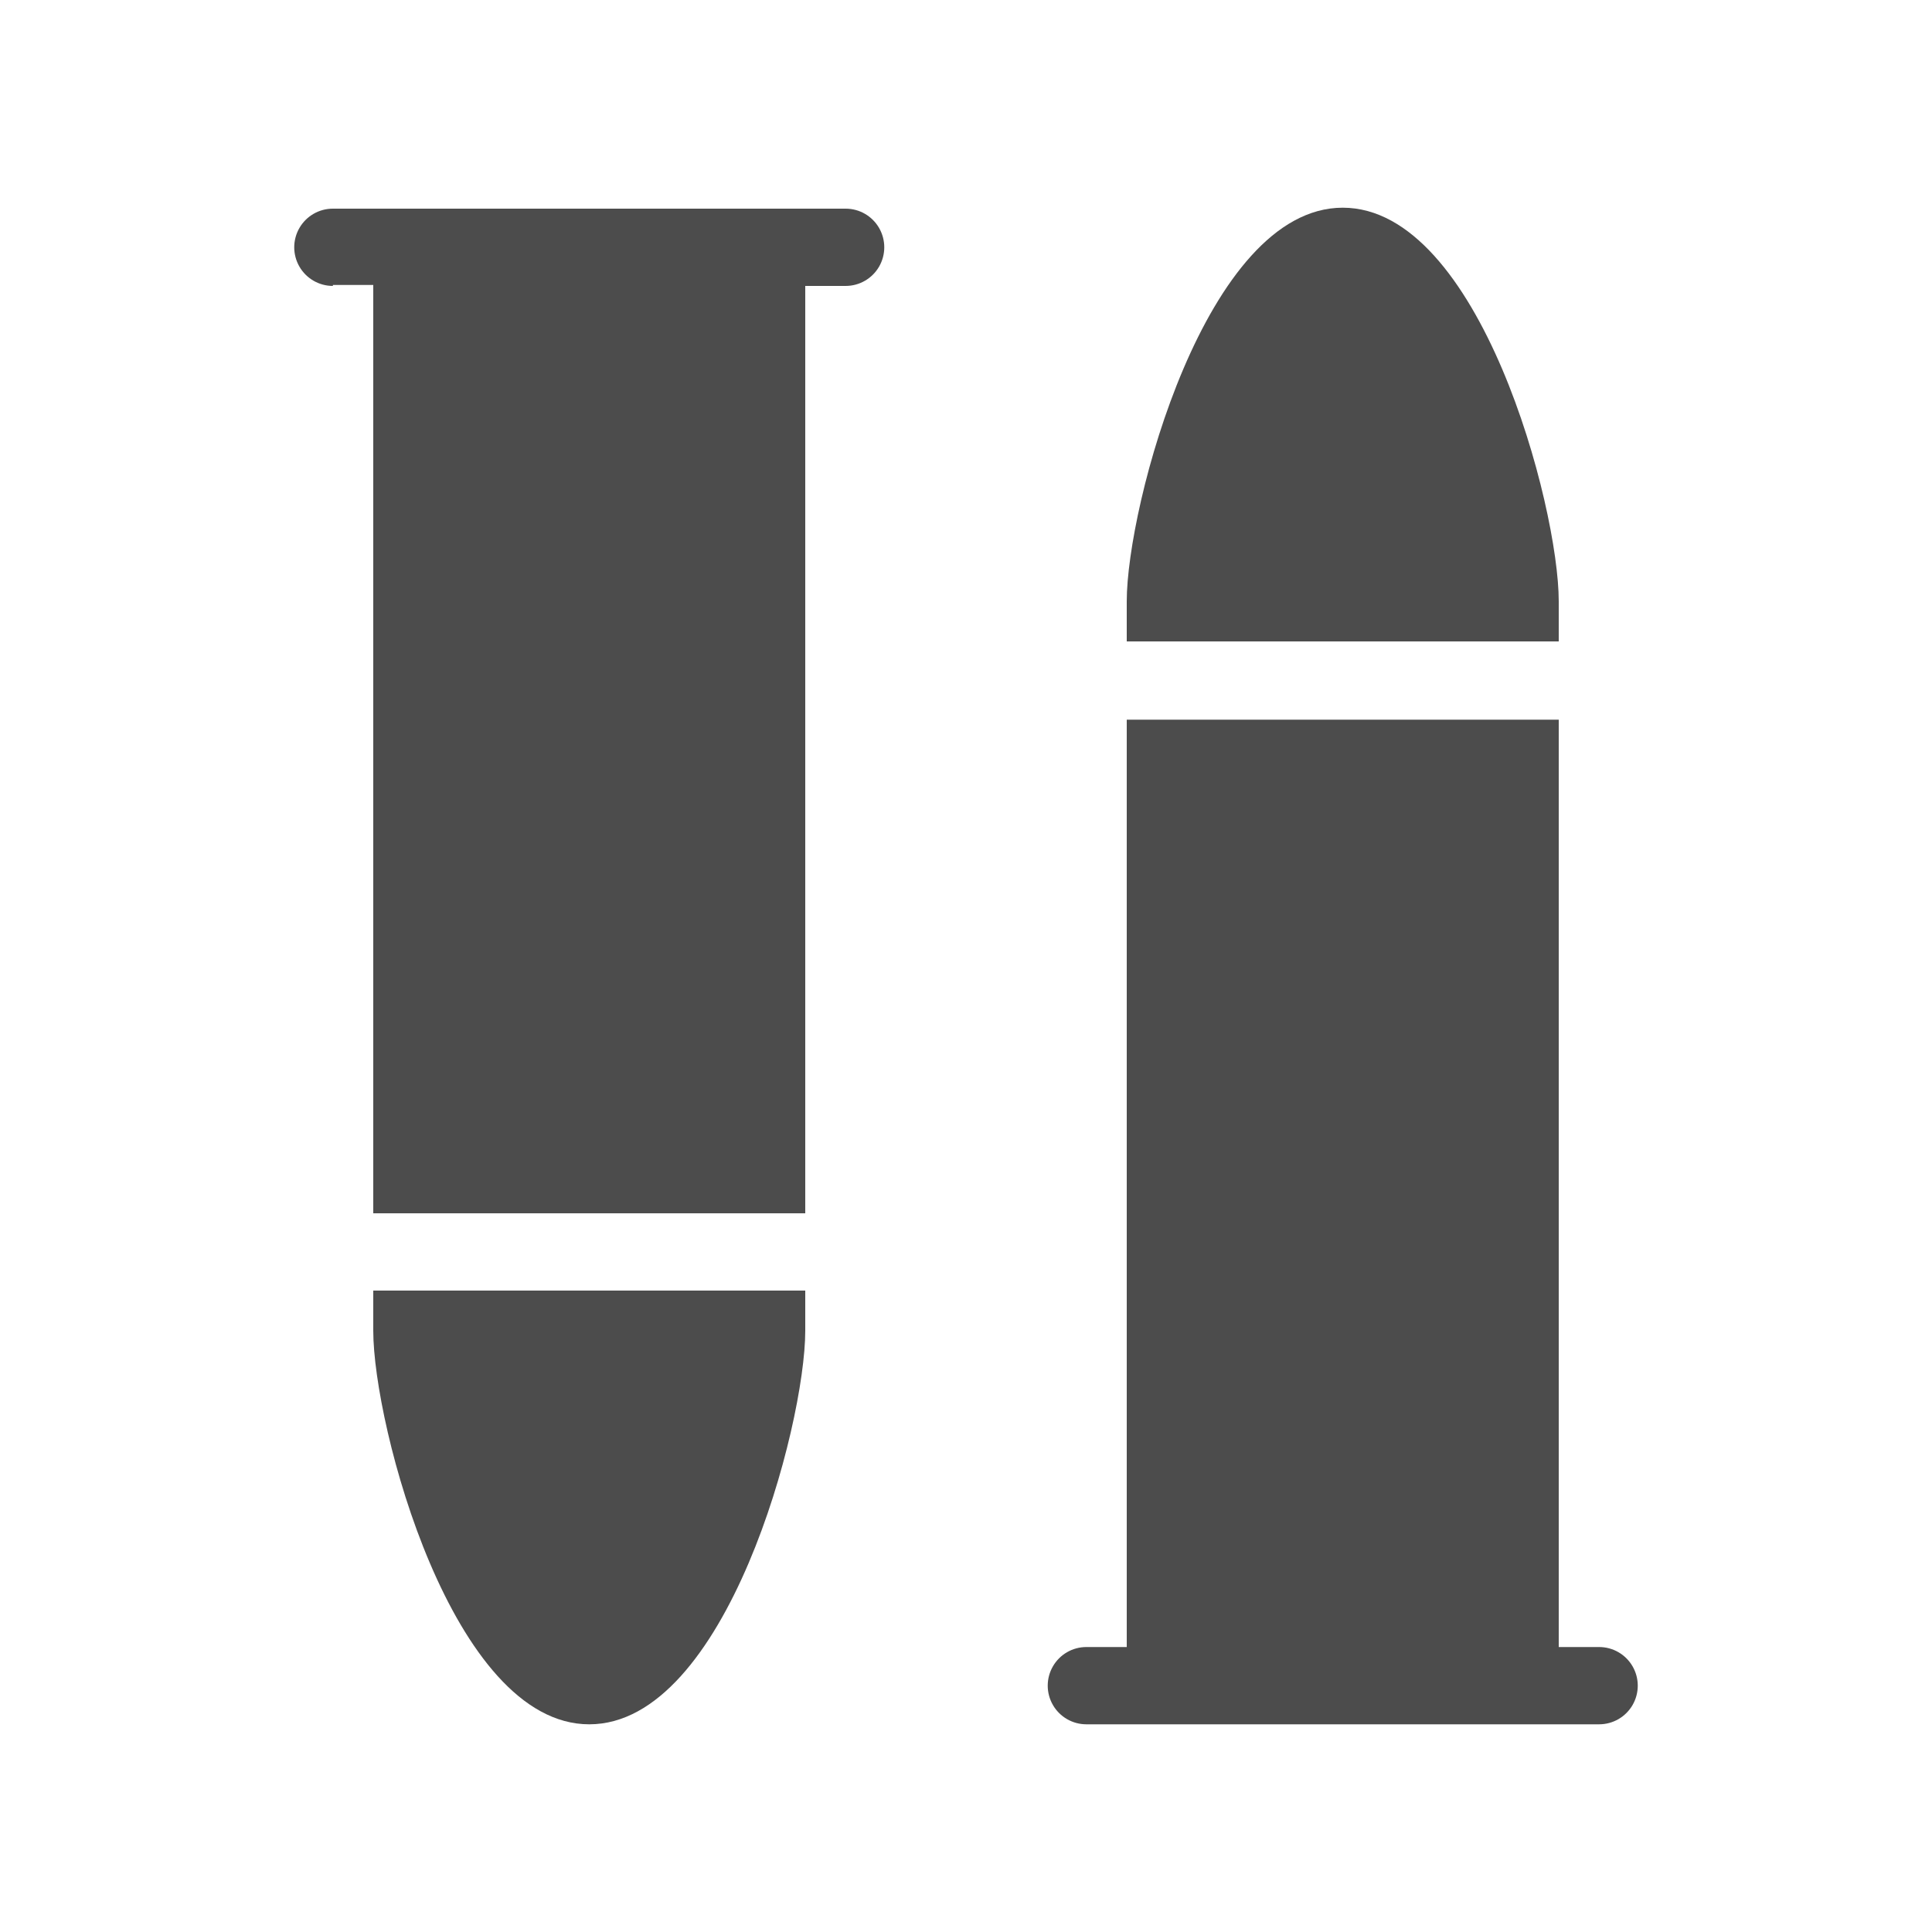 <?xml version="1.0" encoding="UTF-8"?>
<svg xmlns="http://www.w3.org/2000/svg" width="1200pt" height="1200pt" version="1.1" viewBox="0 0 1200 1200">
  <g fill="#4C4C4C">
    <path d="m206.76 177h25.078v576.6h268.32v-576h25.078c8.574 0 16.5-4.574 20.785-12 4.289-7.426 4.289-16.574 0-24-4.285-7.426-12.211-12-20.785-12h-318.48c-8.574 0-16.5 4.574-20.785 12-4.289 7.426-4.289 16.574 0 24 4.285 7.426 12.211 12 20.785 12z"></path>
    <path d="m231.84 801.6v24.961c0 58.922 49.078 244.44 134.16 244.44 85.078-0.004 134.16-185.52 134.16-244.45v-24.957z"></path>
    <path d="m968.16 398.4v-24.957c0-58.922-49.078-244.44-134.16-244.44-85.078 0-134.16 185.52-134.16 244.44v24.957z"></path>
    <path d="m993.24 1023h-25.078v-576h-268.32v576h-25.078c-8.574 0-16.5 4.574-20.785 12-4.289 7.426-4.289 16.574 0 24 4.285 7.426 12.211 12 20.785 12h318.48c8.574 0 16.5-4.574 20.785-12 4.289-7.426 4.289-16.574 0-24-4.285-7.426-12.211-12-20.785-12z"></path>
  </g>
</svg>
